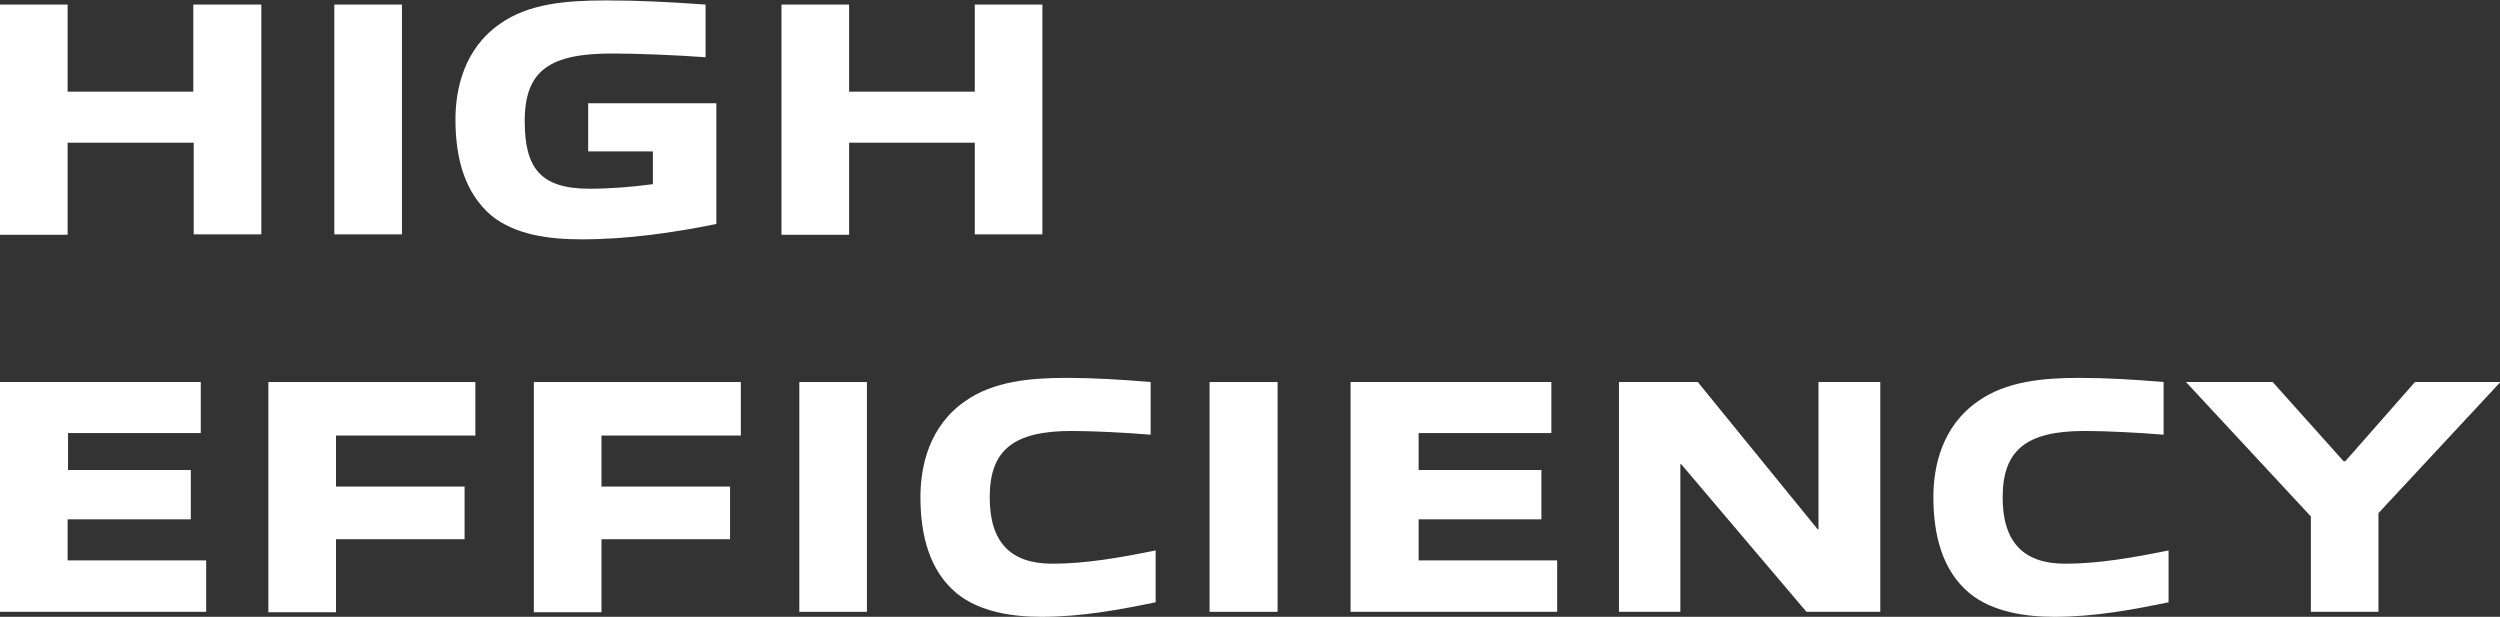 <?xml version="1.0" encoding="utf-8"?>
<!-- Generator: Adobe Illustrator 29.6.1, SVG Export Plug-In . SVG Version: 9.03 Build 0)  -->
<svg version="1.1" id="レイヤー_1" xmlns="http://www.w3.org/2000/svg" xmlns:xlink="http://www.w3.org/1999/xlink" x="0px"
	 y="0px" viewBox="0 0 602.7 148.7" style="enable-background:new 0 0 602.7 148.7;" xml:space="preserve">
<rect x="0" y="0" width="602.7" height="148.7" fill="#333333" stroke="none"/>
<style type="text/css">
	.ドロップシャドウ{fill:none;}
	.光彩_x0020_外側_x0020_5_x0020_pt{fill:none;}
	.青のネオン{fill:none;stroke:#8AACDA;stroke-width:7;stroke-linecap:round;stroke-linejoin:round;}
	.クロムハイライト{fill:url(#SVGID_1_);stroke:#FFFFFF;stroke-width:0.363;stroke-miterlimit:1;}
	.ジャイブ_GS{fill:#FFDD00;}
	.Alyssa_GS{fill:#A6D0E4;}
	.st0{fill:#FFFFFF;}
</style>
<linearGradient id="SVGID_1_" gradientUnits="userSpaceOnUse" x1="516.369" y1="-237.675" x2="516.369" y2="-238.675">
	<stop  offset="0" style="stop-color:#656565"/>
	<stop  offset="0.618" style="stop-color:#1B1B1B"/>
	<stop  offset="0.629" style="stop-color:#545454"/>
	<stop  offset="0.983" style="stop-color:#3E3E3E"/>
</linearGradient>
<g>
	<g>
		<path class="st0" d="M46.7,56.5V34.4H16.3v22.2H0V1.1h16.3v21h30.3v-21H63v55.4H46.7z"/>
		<path class="st0" d="M80.6,56.5V1.1h16.3v55.4H80.6z"/>
		<path class="st0" d="M140.2,57.7c-7.9,0-16-1.1-21.7-5.7c-6.6-5.6-8.7-14.1-8.7-23.2c0-7.4,2.1-17.1,10.8-23.1
			c6.8-4.8,15.8-5.6,25.6-5.6c7.8,0,15.4,0.4,23.9,1v12.7c-6.9-0.5-16.3-0.9-22.5-0.9c-15,0-21.1,4-21.1,16.3
			c0,11.1,3.6,16.3,15.6,16.3c4.9,0,10.1-0.4,15.3-1.1v-7.9h-15.6V24.9h30.9V54C162.3,56.1,151.4,57.7,140.2,57.7z"/>
		<path class="st0" d="M235,56.5V34.4h-30.3v22.2h-16.3V1.1h16.3v21H235v-21h16.3v55.4H235z"/>
		<path class="st0" d="M0,147.5V92.1h48.4v12.3h-32v8.9h29.6v11.9H16.3v9.9h33.4v12.4H0z"/>
		<path class="st0" d="M81,130.1v17.5H64.7V92.1h49.9v12.9H81v12.3h31v12.7H81z"/>
		<path class="st0" d="M145,130.1v17.5h-16.3V92.1h49.9v12.9H145v12.3h31v12.7H145z"/>
		<path class="st0" d="M192.7,147.5V92.1h16.3v55.4H192.7z"/>
		<path class="st0" d="M251.1,148.7c-6.9,0-14.9-1.1-20.5-5.7c-6.6-5.5-8.7-14.1-8.7-23.2c0-7.4,2.1-17.1,10.8-23.1
			c6.8-4.8,15.7-5.6,24.4-5.6c6.5,0,13.1,0.4,20.3,1v12.7c-5.9-0.5-13.8-0.9-19.1-0.9c-14.2,0-19.7,4.8-19.7,16c0,10.8,5,16,15.1,16
			c7.8,0,16.1-1.4,24.9-3.2v12.5C269.8,147,260.8,148.7,251.1,148.7z"/>
		<path class="st0" d="M291.6,147.5V92.1H308v55.4H291.6z"/>
		<path class="st0" d="M325.6,147.5V92.1h48.4v12.3h-32v8.9h29.6v11.9h-29.6v9.9h33.4v12.4H325.6z"/>
		<path class="st0" d="M435.5,147.5l-30.2-35.6h-0.2v35.6h-14.8V92.1h19l28.9,35.5h0.2V92.1h14.9v55.4H435.5z"/>
		<path class="st0" d="M495.3,148.7c-6.9,0-14.9-1.1-20.5-5.7c-6.6-5.5-8.7-14.1-8.7-23.2c0-7.4,2.1-17.1,10.8-23.1
			c6.8-4.8,15.7-5.6,24.4-5.6c6.5,0,13.1,0.4,20.3,1v12.7c-5.9-0.5-13.8-0.9-19.1-0.9c-14.2,0-19.7,4.8-19.7,16c0,10.8,5,16,15.1,16
			c7.8,0,16.1-1.4,24.9-3.2v12.5C514,147,505,148.7,495.3,148.7z"/>
		<path class="st0" d="M557.1,147.5v-23L527,92.1h20.9l17.1,19.1h0.4l16.8-19.1h20.6l-29.4,31.6v23.8H557.1z"/>
	</g>
</g>
</svg>
